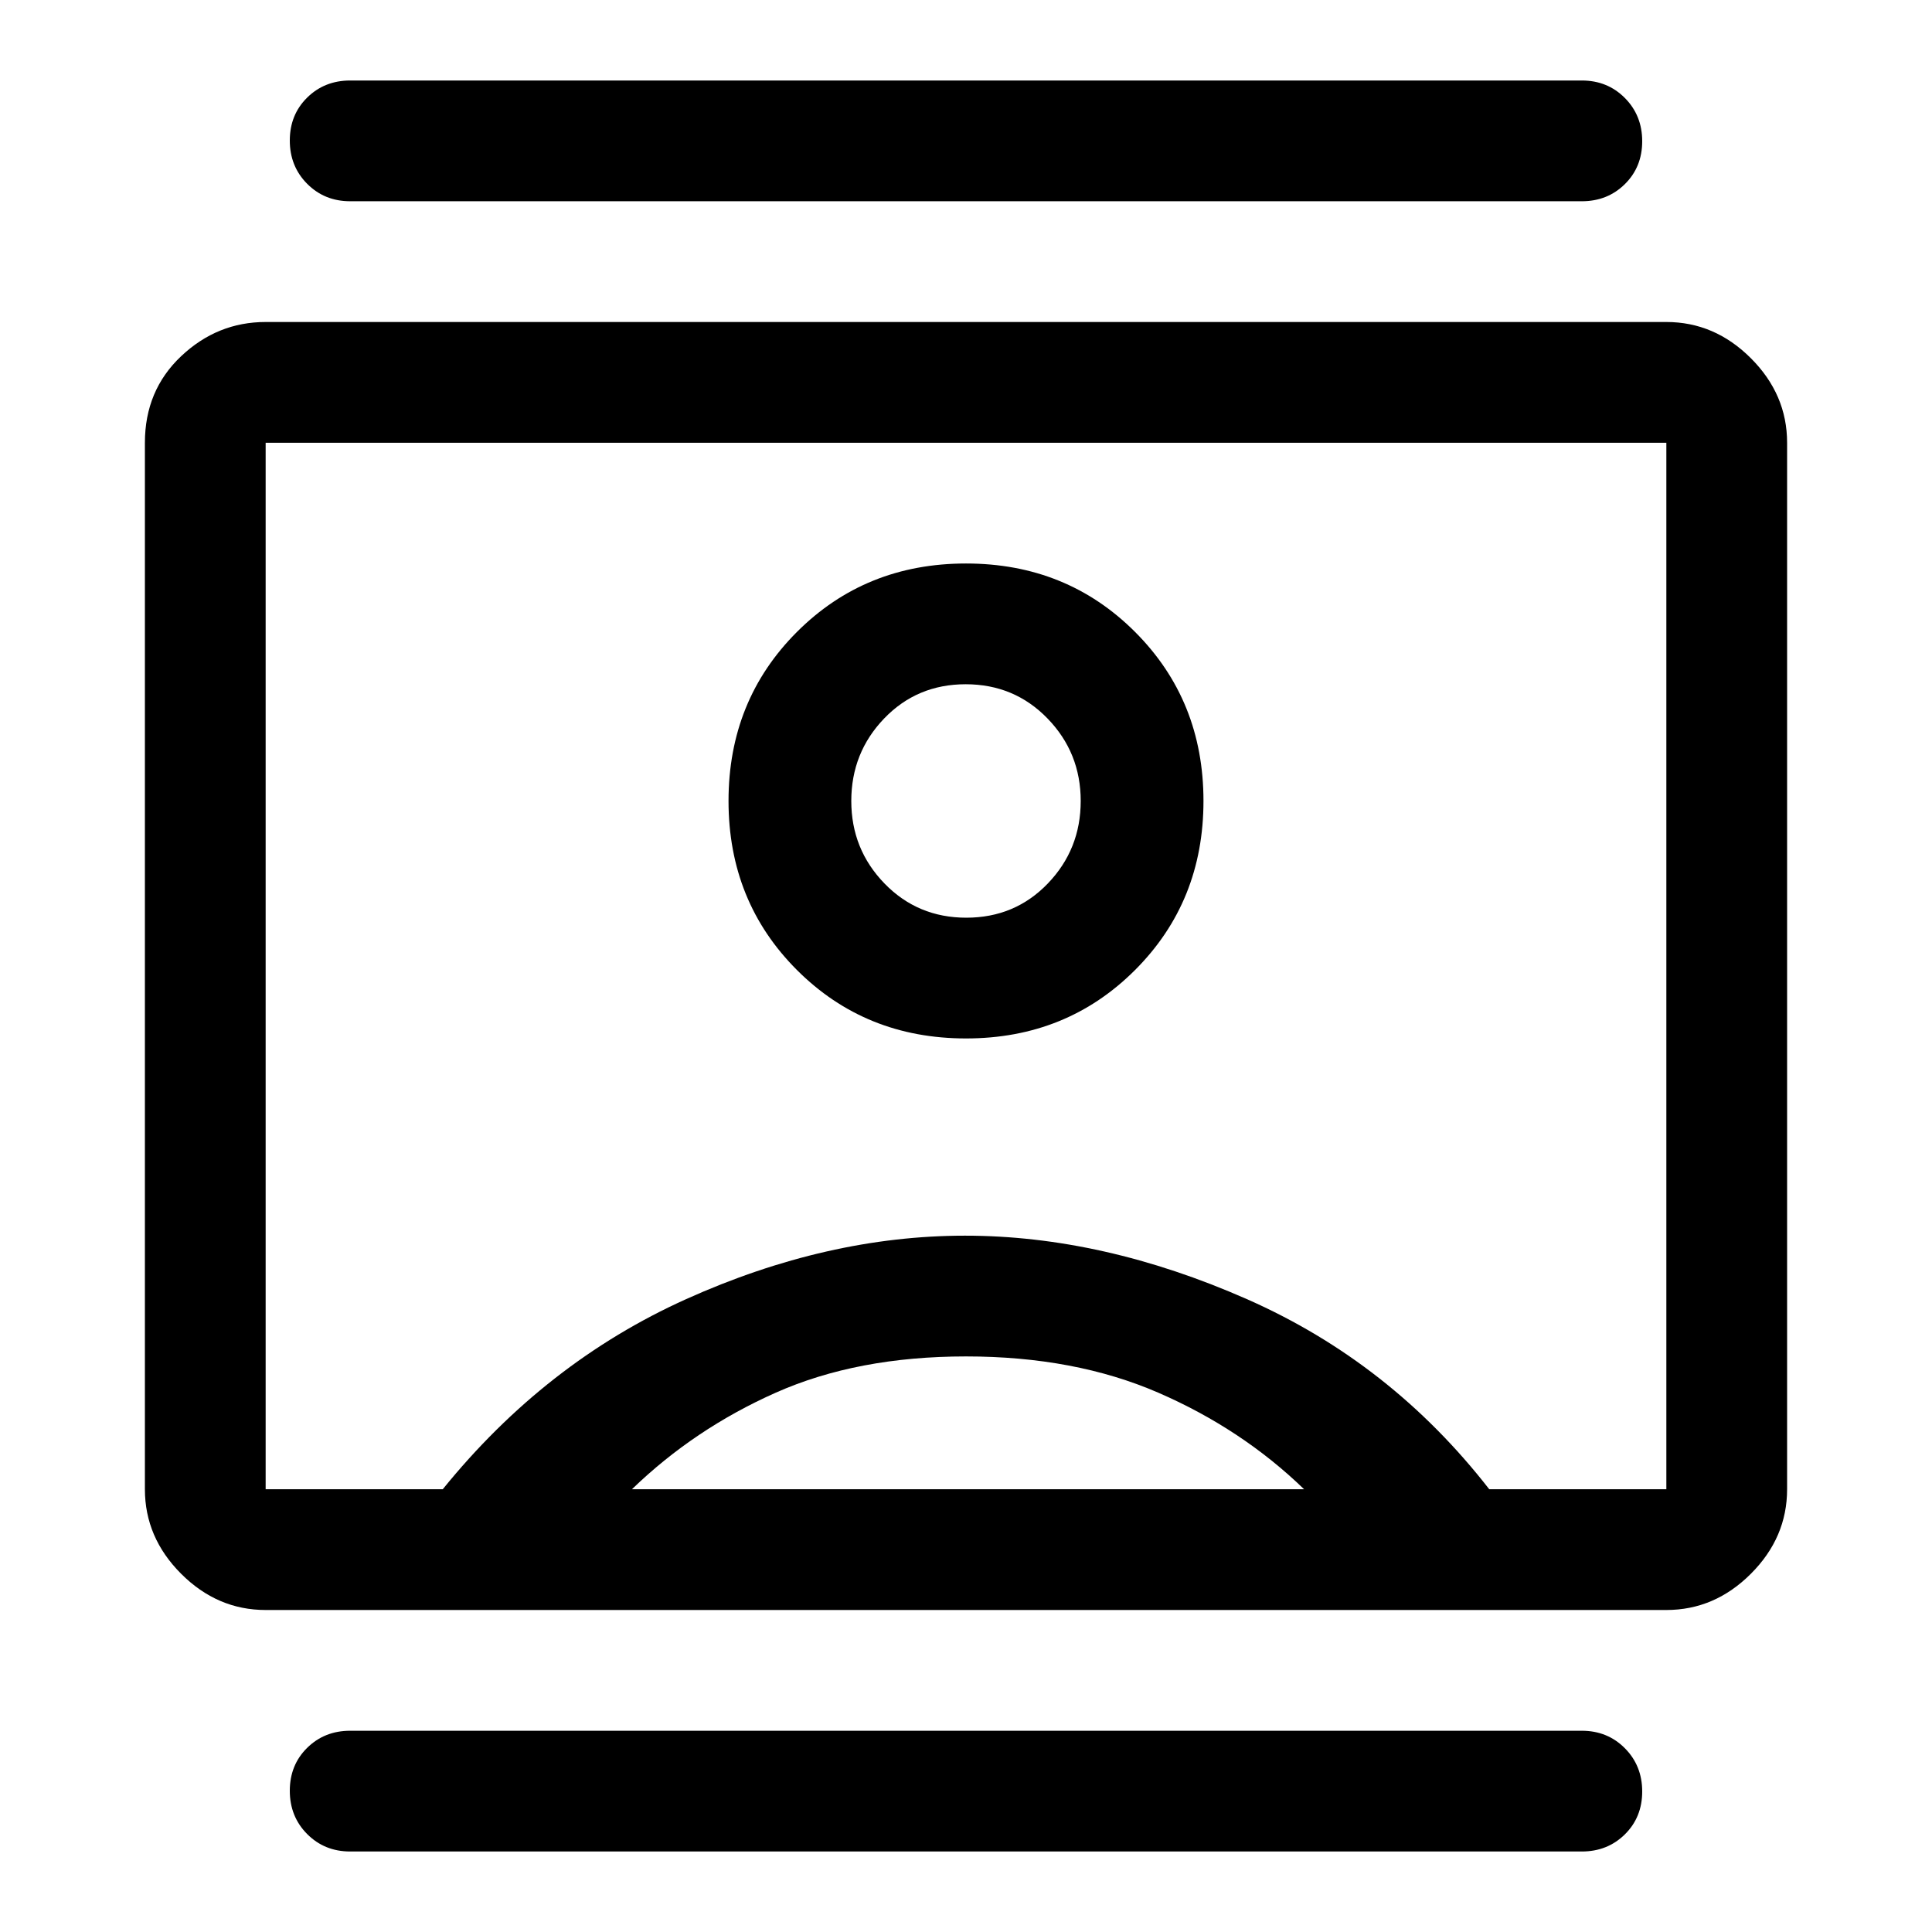 <svg xmlns="http://www.w3.org/2000/svg" width="48" height="48" viewBox="0 -960 960 960"><path d="M174-40q-12.75 0-21.375-8.675Q144-57.351 144-70.175 144-83 152.625-91.5T174-100h612q12.75 0 21.375 8.675Q816-82.649 816-69.825 816-57 807.375-48.5T786-40H174Zm0-820q-12.75 0-21.375-8.675-8.625-8.676-8.625-21.5 0-12.825 8.625-21.325T174-920h612q12.75 0 21.375 8.675 8.625 8.676 8.625 21.5 0 12.825-8.625 21.325T786-860H174Zm306 416q50 0 84-34t34-84q0-50-34-84t-84-34q-50 0-84 34t-34 84q0 50 34 84t84 34ZM132-160q-24 0-42-18t-18-42v-520q0-26 18-43t42-17h696q24 0 42 18t18 42v520q0 24-18 42t-42 18H132Zm88-60q51-63 121-94.5T479.5-346q68.5 0 140 31.5T740-220h88v-520H132v520h88Zm94 0h334q-31-30-72.5-48T480-286q-54 0-94.5 18T314-220Zm166.158-284Q456-504 439.5-521T423-562q0-24 16.342-41t40.5-17Q504-620 520.5-603t16.5 41q0 24-16.342 41t-40.5 17ZM480-480Z"/></svg>